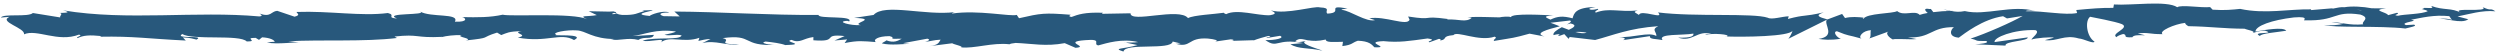 <svg xmlns="http://www.w3.org/2000/svg" width="456" height="10" viewBox="0 0 456 10" fill="none"><path d="M205.261 7.747L207.487 8.222C204.808 9.001 202.846 8.734 204.921 9.403C205.223 7.747 213.6 9.233 213.902 7.576L215.373 7.93C214.958 7.917 214.883 8.015 214.467 7.99C217.335 8.782 216.58 6.797 220.278 7.028C221.561 7.15 222.467 7.394 221.599 7.589L224.466 7.174C225.297 7.211 225.108 7.491 224.278 7.467L228.655 7.333V7.381C229.258 7.126 230.654 6.724 231.334 6.553C232.428 6.797 230.768 6.724 231.07 6.931L233.484 6.529C234.465 6.955 232.466 7.369 230.805 7.308C233.069 8.965 232.805 6.894 237.673 7.857L235.371 8.064C236.842 9.001 238.616 8.66 241.219 9.245C240.616 8.941 236.05 7.771 238.691 7.357C239.446 7.479 240.389 7.54 241.823 7.211C241.823 7.796 243.219 7.649 244.955 7.625L244.842 8.405C246.728 8.185 246.577 7.783 247.672 7.43C249.747 7.503 250.2 8.112 250.69 8.624C254.048 8.746 248.388 7.662 252.35 7.503C255.142 7.796 257.067 7.479 260.387 7.016C262.349 7.284 260.048 7.491 260.727 7.71L262.462 7.089C262.877 7.101 262.764 7.296 262.689 7.394C264.16 7.15 262.802 6.614 265.104 6.407C265.707 5.554 269.782 7.662 272.612 6.687C273.292 6.906 272.273 7.162 272.499 7.467C276.385 6.821 275.82 7.004 278.989 6.139L281.706 6.651C279.706 6.066 282.272 5.372 284.498 4.799C283.781 4.519 283.177 4.263 282.8 4.154L286.347 3.739C286.762 3.861 286.422 4.129 285.818 4.458C286.045 4.397 286.309 4.324 286.46 4.275C287.743 4.568 287.064 5.018 286.158 5.445C285.743 5.286 285.29 5.128 284.875 4.958C284.007 5.433 283.177 5.956 283.366 6.407C283.592 6.322 284.045 6.236 284.536 6.2C284.309 6.334 284.158 6.444 284.271 6.517C284.385 6.602 284.762 6.431 285.328 6.224L286.12 7.089L286.309 6.748L290.95 7.296C294.27 6.419 297.176 5.14 302.458 4.775C301.138 5.408 302.194 5.81 302.119 6.565C300.685 5.761 298.006 6.906 295.289 6.748C296.723 6.833 296.421 7.187 296.044 7.321L300.949 6.59C300.836 7.211 302.005 7.053 303.251 7.308C302.27 6.09 306.911 6.492 308.873 6.127C308.986 6.541 308.533 6.955 306.081 6.858C308.759 7.771 309.552 5.42 312.155 6.2C311.552 6.2 311.25 6.151 311.023 6.358C312.419 5.993 315.778 6.285 314.985 6.638H314.382C318.306 6.797 326.343 6.651 326.946 5.615C326.984 5.749 326.418 6.87 326.192 7.077L333.21 3.593C332.606 4.482 334.983 6.602 331.7 7.101C332.644 7.223 333.813 7.381 335.775 7.065C335.134 6.943 334.191 5.774 335.059 5.701C337.473 6.687 336.719 6.236 339.662 7.077C338.719 6.882 339.775 5.493 341.284 5.53C341.058 5.737 341.398 6.906 340.869 7.053L344.642 5.688C343.699 5.932 344.492 6.846 345.322 7.235C344.944 6.967 348.567 7.26 349.585 7.126L348.001 6.809C352.264 7.016 352.189 4.884 356.415 4.958C355.887 5.238 355.17 6.699 357.283 6.87C358.264 6.163 361.622 3.496 365.357 2.96L366.074 3.362L368.942 2.899C367.168 3.959 362.15 6.176 359.433 7.04C361.018 7.357 359.886 7.515 362.263 7.479C363.093 7.857 360.98 8.051 360.263 8.076L365.81 8.319C365.546 7.503 370.036 7.503 369.847 6.821L363.81 7.674C363.584 6.858 367.282 5.347 371.243 5.493C372.262 5.822 370.489 6.955 370.564 7.223C371.093 6.943 374.3 6.687 374.639 6.882L372.979 7.321C375.168 7.625 376.564 6.236 379.167 7.016C380.073 7.065 381.884 8.076 382.035 7.589C380.563 6.651 380.261 3.764 381.242 3.057C381.544 3.118 385.997 3.947 387.053 4.409C388.562 5.14 384.827 6.151 386.072 6.785C386.11 6.565 386.94 6.285 387.28 6.2C388.223 6.395 386.902 6.894 388.94 6.797C389.279 5.969 393.166 6.87 389.921 6.09C391.958 5.859 392.071 6.261 394.449 6.224C393.694 5.688 396.599 4.397 398.599 4.166C398.486 4.373 398.939 4.653 399.165 4.775C403.316 4.848 405.542 5.226 409.428 5.238C409.768 5.445 411.654 5.688 410.862 6.042C411.428 5.895 411.918 5.615 413.126 5.591C415.427 6.31 410.447 5.701 412.22 6.565C412.371 6.078 415.314 5.895 417.012 5.603C416.484 4.86 413.088 5.457 411.39 5.761C411.39 4.738 414.333 3.654 418.408 3.179C421.616 2.923 419.804 3.849 420.37 3.703C426.407 3.886 425.502 1.912 430.52 2.655C432.52 3.313 430.596 3.959 431.048 4.434C428.445 4.677 427.011 4.02 425.238 4.044L427.426 4.348C426.596 4.568 424.86 4.726 423.879 4.543C425.54 5.128 434.105 4.653 438.746 5.201C439.576 4.982 441.01 4.75 440.331 4.495L438.859 4.58C437.501 4.056 441.651 3.849 439.765 3.605C441.727 3.24 443.953 2.655 446.745 2.948L447.273 3.691C447.198 3.471 445.462 3.252 444.67 3.471C445.839 3.143 448.933 4.482 450.216 3.508L448.254 2.996C450.254 2.619 452.707 1.827 455.159 2.059C454.027 1.316 454.593 2.144 452.82 1.279C454.329 2.351 446.519 1.23 448.933 2.363C447.122 1.364 445.802 1.937 443.462 1.084C443.538 1.328 444.292 1.559 442.217 1.437C442.142 1.51 441.915 1.596 441.764 1.657C441.689 1.657 441.689 1.657 441.613 1.632C441.651 1.632 441.689 1.657 441.727 1.657C441.651 1.693 441.613 1.705 441.764 1.657C442.255 1.766 442.67 1.9 442.821 2.034C441.802 2.594 438.482 2.582 437.387 2.875C436.142 2.753 437.916 2.594 437.237 2.327L435.576 2.765C435.425 2.217 432.294 1.851 435.199 1.535L432.596 1.51C431.048 1.206 428.935 1.084 427.653 1.316C426.407 1.194 424.559 1.925 425.615 1.498L421.54 1.839V1.705C417.465 1.632 413.201 2.607 408.598 1.62C407.24 1.754 405.844 1.925 403.58 1.766L403.127 1.291C401.391 1.462 397.882 0.816 397.128 1.316C395.241 0.037 388.676 1.035 385.582 0.816L385.468 1.437C383.355 1.401 381.318 1.583 378.714 1.827L378.865 2.375C376.601 2.826 373.055 1.985 369.47 2.046C369.696 1.839 370.602 1.888 371.243 2.022C366.98 0.792 362.226 2.923 358.377 2.022C357.396 2.217 356.717 2.156 356.038 2.022C356.113 2.022 356.226 2.01 356.264 1.998C356.151 1.998 356 1.998 355.849 1.998C355.434 1.9 354.981 1.791 354.491 1.705C354.906 1.839 355.283 1.949 355.622 1.998C354.868 1.998 353.736 2.071 352.642 2.217L352.189 1.632C352.189 1.632 352.038 1.632 351.925 1.644C350.831 1.425 351.057 1.925 351.623 2.363C351.057 2.461 350.566 2.57 350.151 2.716C349.283 1.766 347.246 3.033 346.039 2.022C345.284 2.509 340.492 2.387 339.888 3.435C339.851 3.301 339.511 3.24 340.115 3.228C338.87 3.106 337.662 2.996 336.53 3.289L336.002 2.546L333.323 3.545C331.7 3.094 331.021 2.826 332.644 2.253C328.72 3.143 329.474 2.582 326.116 3.459L326.267 2.972C325.06 2.996 323.173 3.642 322.456 3.24C319.777 2.327 309.25 3.118 302.421 2.266C303.741 3.691 299.251 1.632 298.949 2.728C298.534 2.387 297.591 2.205 298.723 1.912C295.214 2.241 293.478 1.376 291.063 2.302C290.648 1.961 291.818 1.815 291.441 1.608C291.176 1.681 290.346 1.9 289.969 1.705C289.629 1.51 290.497 1.425 291.025 1.279C287.441 1.34 287.101 2.375 286.837 3.338C285.026 2.875 284.121 2.948 282.8 3.581C282.158 3.264 281.102 2.936 283.328 2.814C282.083 2.765 275.706 2.351 275.593 3.13C275.216 2.936 273.857 3.07 273.518 3.167C270.726 3.118 270.462 3.045 267.707 3.118L268.462 3.24C267.368 4.178 266.16 3.447 263.972 3.557L264.047 3.459C258.953 2.777 261.859 3.788 256.84 3.009L257.105 3.593C256.652 4.848 252.652 2.85 249.747 3.338L250.803 3.666C249.219 4.093 246.351 1.961 244.766 1.803C244.427 1.693 245.332 1.632 245.785 1.547C241.597 0.804 245.257 2.314 242.125 2.485C241.559 2.071 242.88 1.437 240.767 1.352C239.71 1.023 234.692 2.692 231.824 1.9C232.466 2.217 233.069 2.534 231.635 2.777C229.409 2.887 225.636 1.571 223.636 2.582C223.372 2.497 223.259 2.412 223.221 2.327C221.523 2.582 217.712 2.753 216.694 3.301C215.109 1.279 206.166 4.288 206.204 2.424L200.997 2.521L201.148 2.327C197.828 2.205 196.62 2.655 195.451 3.094C194.696 2.972 195.224 2.789 195.3 2.692C190.432 2.314 189.942 2.4 185.867 3.325L185.452 2.716C184.357 3.07 178.396 1.766 173.642 2.473C173.679 2.4 173.793 2.29 174.17 2.205C168.812 2.911 161.303 0.536 159.341 2.728L155.794 3.264C160.398 3.435 155.115 4.215 157.002 4.58C155.191 4.714 152.323 3.922 154.549 3.8L154.889 3.91C155.719 2.765 149.191 3.508 149.305 2.728C140.287 2.789 131.495 2.156 123.005 2.107L123.986 2.996L121.043 2.948C120.251 2.741 119.987 2.253 122.1 2.29C121.006 1.791 118.553 2.716 118.515 2.911C114.403 2.546 120.138 1.876 118.855 1.851L117.157 1.912L117.534 2.022C116.138 2.387 116.025 2.777 113.497 2.728C111.912 2.546 112.667 2.18 112.063 2.144C112.063 2.083 111.837 2.046 111.082 2.119L107.384 2.046L108.856 2.753C107.196 3.094 105.347 2.716 107.083 3.508C104.555 2.278 93.235 3.07 91.688 2.68C89.386 3.191 87.122 3.179 84.293 3.118C85.009 3.264 85.424 4.056 82.972 3.959C83.877 2.327 78.519 3.252 76.558 2.071C78.331 2.85 69.653 2.266 72.407 3.374C70.369 3.24 72.294 2.765 70.747 2.375C65.917 3.009 60.106 1.961 54.107 2.18C54.032 2.4 55.013 2.716 53.73 3.045L50.56 1.973C49.391 2.083 49.466 3.216 47.315 2.473C47.617 2.655 48.07 2.923 47.315 2.996C35.618 1.949 23.393 3.849 11.508 1.888C13.13 2.302 12.036 2.339 10.829 2.363C11.621 2.461 10.829 2.887 10.979 3.179L5.999 2.375C5.093 3.179 0.679 2.424 0.15 3.204L1.735 3.07C-0.378 3.983 4.678 5.092 4.376 6.261C6.716 5.226 10.564 7.796 14.413 6.31C15.281 6.553 13.696 6.687 14.149 6.955C15.13 6.456 16.3 6.346 18.488 6.578L18.224 6.699C24.374 6.578 26.978 7.065 33.883 7.394L33.355 6.821C34.826 6.894 35.166 7.077 35.845 7.223C37.543 6.346 31.694 7.174 33.241 6.212C35.203 7.381 43.693 6.224 45.014 7.564C47.278 7.564 44.334 6.894 46.636 6.906L47.24 7.272L47.806 6.809C49.315 6.882 50.07 7.333 50.107 7.637C49.73 7.601 49.089 7.723 48.674 7.747C50.598 8.173 54.145 7.601 54.786 7.747L52.598 7.528C58.824 7.187 66.408 7.662 72.407 6.931L71.954 6.663C76.558 6.163 75.614 6.967 80.67 6.724L80.482 6.785C81.5 6.517 82.821 6.37 84.217 6.407C82.934 6.724 86.594 7.028 84.934 7.381C89.915 6.846 87.386 6.955 90.669 5.944L91.424 6.395C92.556 5.981 92.631 5.774 95.159 5.652C93.084 6.042 96.782 6.334 94.442 6.858C99.725 7.844 102.291 5.859 104.705 7.308C107.12 6.054 100.14 6.614 101.498 6.346C100.366 5.932 103.498 5.408 105.158 5.542C106.856 5.567 108.026 7.138 112.252 7.114C111.837 7.114 111.799 7.199 111.384 7.199C112.969 7.515 114.478 6.772 116.44 7.284C117.534 6.529 118.968 7.333 119.27 6.358L115.384 6.578C117.572 6.322 119.647 5.201 123.307 5.749C123.043 5.944 121.949 6.2 121.194 6.346C122.251 6.626 123.232 6.163 124.326 6.456C124.024 7.418 119.61 6.663 117.232 7.406C118.364 7.808 121.685 6.712 120.515 7.747C122.213 6.419 124.703 7.917 127.571 6.894L127.382 7.467C127.835 7.381 128.778 7.101 129.608 7.114L128.099 7.869C130.439 7.235 132.589 8.429 134.815 8.076C130.137 8.088 133.759 7.381 131.797 6.955C137.57 6.176 135.117 8.466 141.569 8.185C140.702 8.271 138.287 7.844 139.645 7.576C140.89 7.698 142.475 7.917 143.23 8.222C147.493 8.1 142.588 7.625 144.399 7.272C145.871 7.978 146.512 6.98 148.361 6.76V7.345C153.229 7.723 149.682 6.115 154.059 6.578L152.21 7.394L154.512 7.187L154.059 7.857C156.549 7.357 157.304 7.491 159.756 7.674C159.19 7.26 160.058 6.602 162.247 6.59C163.718 6.943 161.416 7.15 164.473 7.065C163.794 7.43 163.039 7.893 161.681 7.357C161.53 7.552 161.001 7.723 160.85 7.917C162.435 8.319 164.812 8.003 165.944 8.003C165.529 7.978 165.001 7.954 164.737 7.869L169.151 7.053C169.831 7.272 169.302 7.455 168.736 7.625C169.642 7.564 170.246 7.296 171.566 7.235C171.227 7.71 171.302 8.21 169.453 8.429L173.679 7.893C173.943 8.1 175.83 8.466 175.302 8.636C177.641 8.916 181.037 7.71 184.131 8.076C184.282 7.978 184.622 7.893 185.263 7.832C188.168 7.942 190.772 8.526 194.205 7.869L196.168 8.721C198.884 8.526 193.526 7.637 198.016 7.321C201.224 7.053 199.224 8.051 200.318 8.283C201.903 7.857 204.657 6.967 207.6 7.674C206.619 7.832 205.865 7.71 204.959 7.771L205.261 7.747ZM238.654 7.369C238.012 7.491 236.729 7.869 236.239 7.528C236.993 6.858 237.559 7.174 238.654 7.369ZM289.403 5.956C288.912 6.151 288.196 6.054 287.328 5.835C287.931 5.786 288.611 5.81 289.403 5.956ZM430.747 1.864C430.747 1.864 430.709 1.876 430.671 1.888C429.237 1.657 429.728 1.754 430.747 1.864ZM433.765 2.119C434.067 2.034 434.029 1.961 433.916 1.876C433.69 2.022 433.048 2.034 432.256 1.998C432.482 2.156 432.86 2.253 433.765 2.132V2.119ZM111.988 2.351L112.554 2.509C111.233 2.68 111.61 2.521 111.988 2.351Z" fill="#28587C"></path></svg>